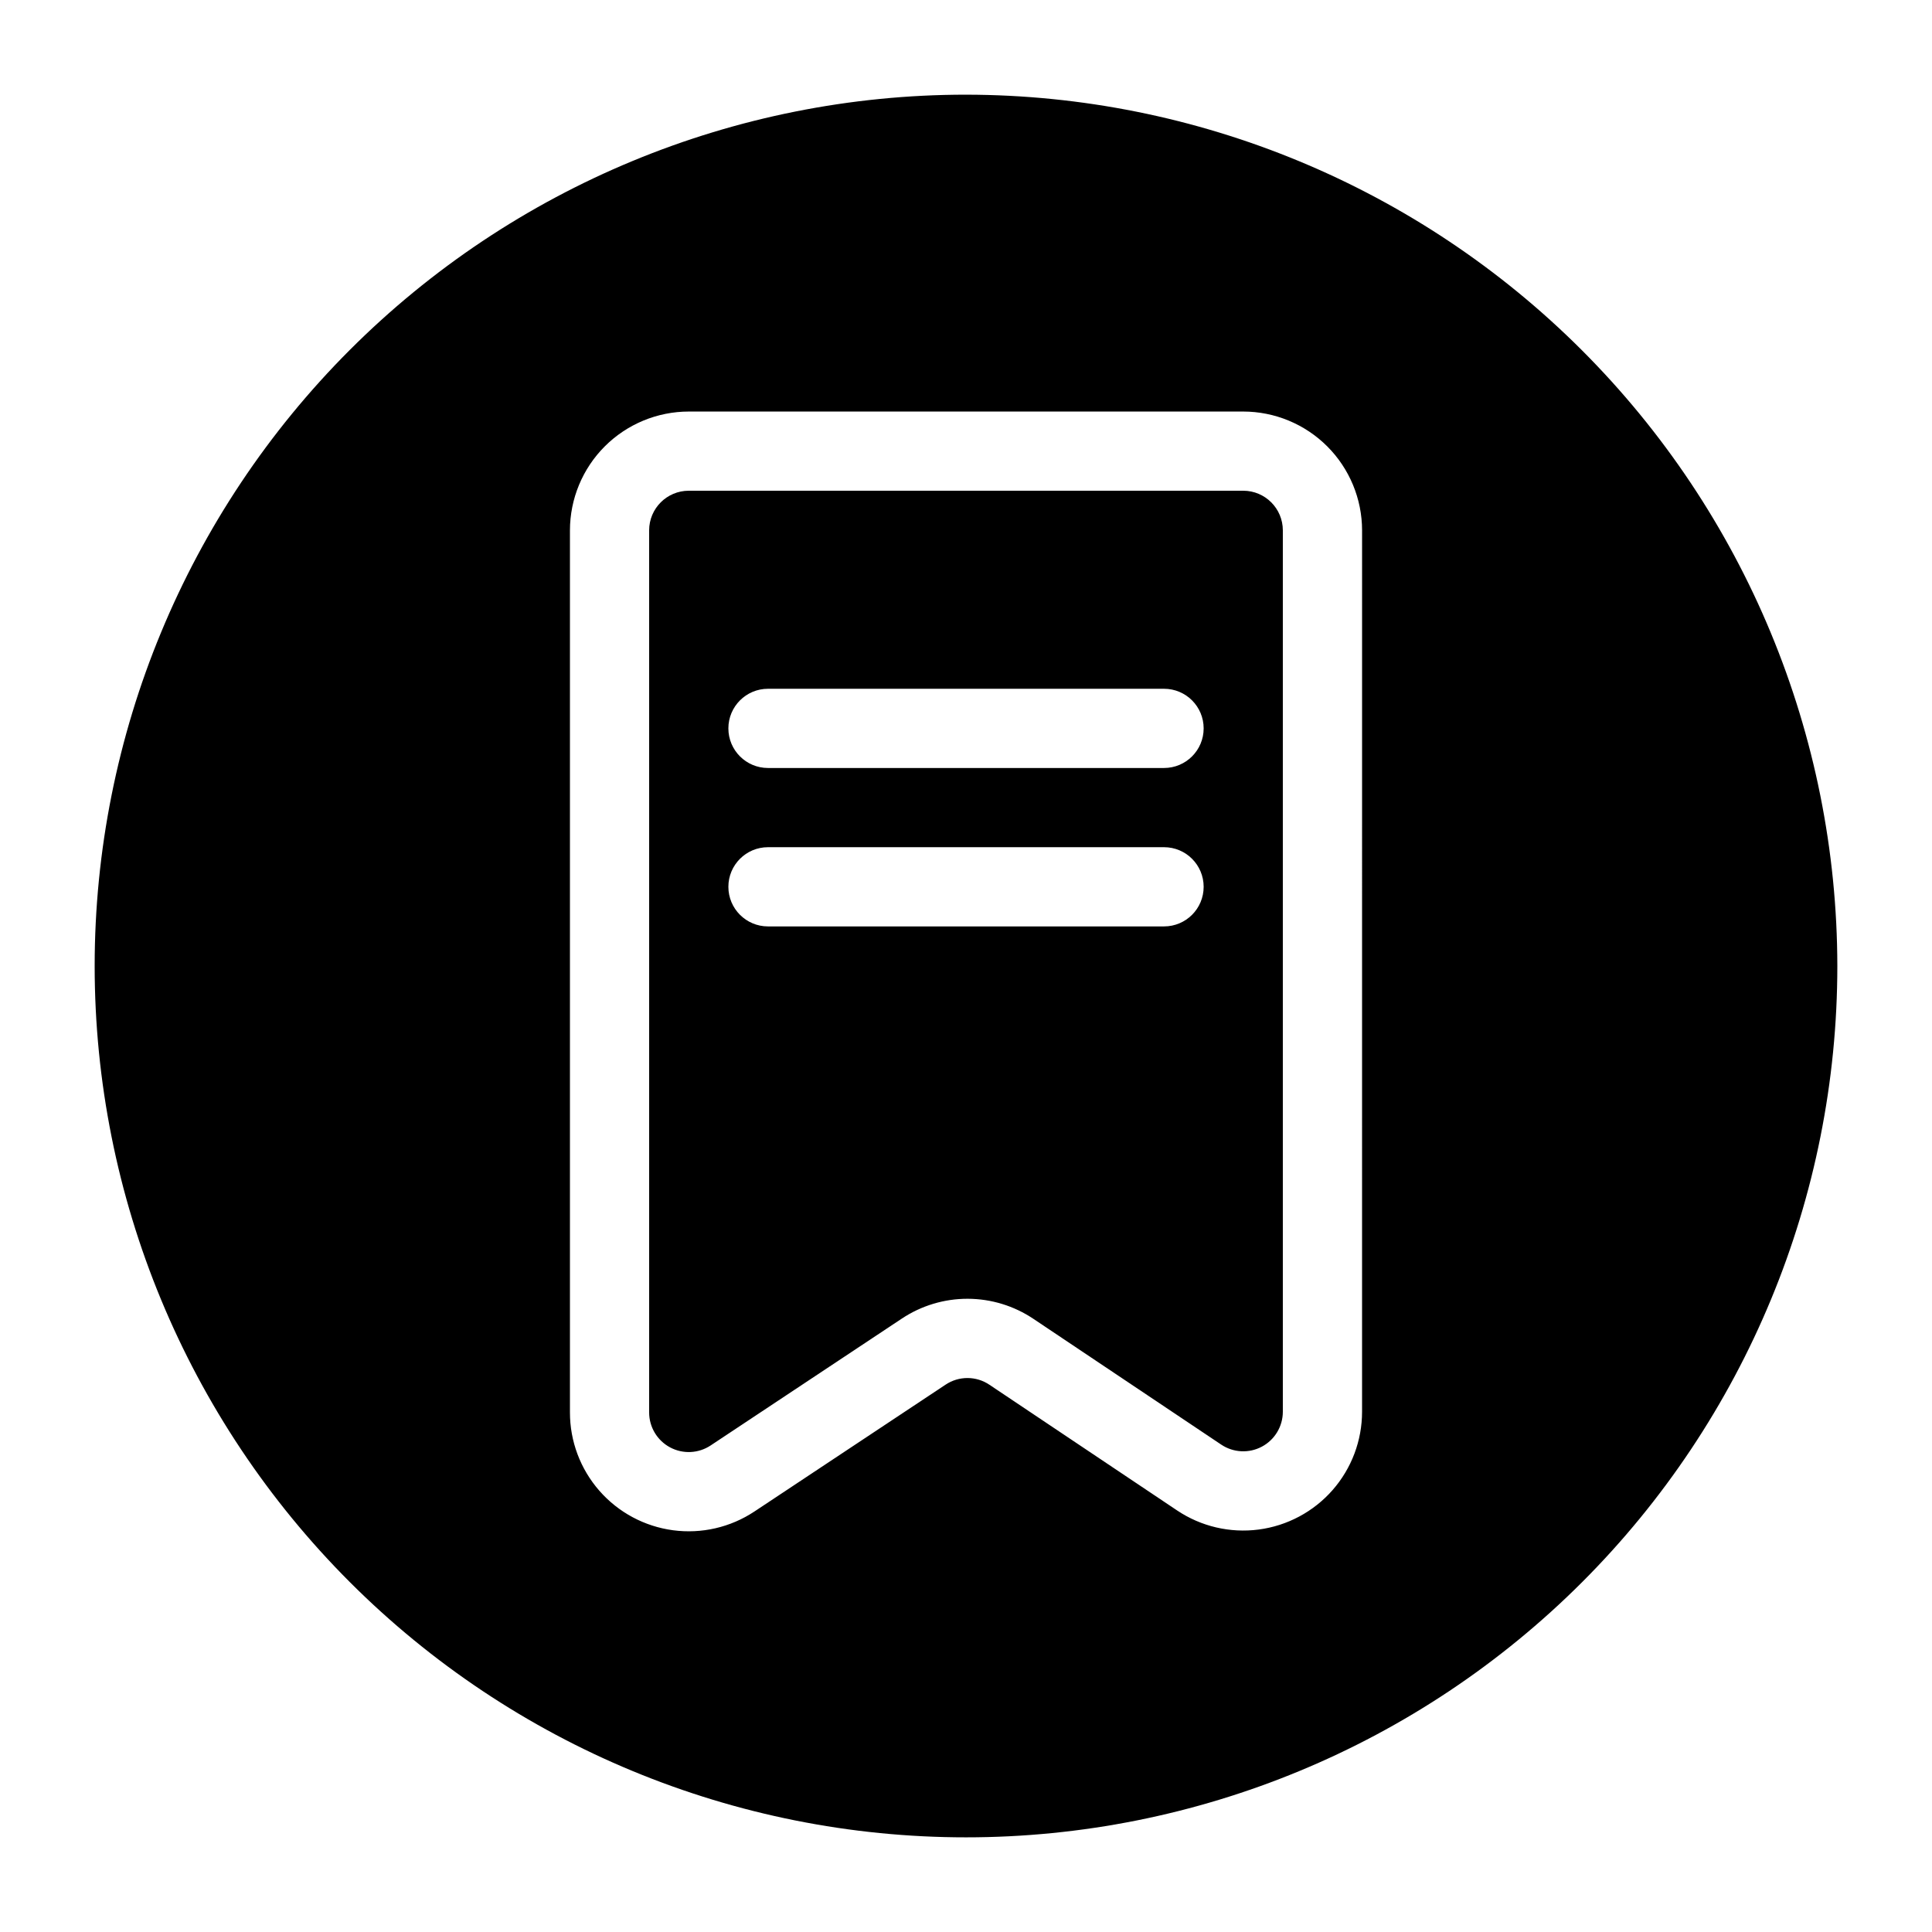 <?xml version="1.0" encoding="UTF-8"?>
<!-- Uploaded to: SVG Repo, www.svgrepo.com, Generator: SVG Repo Mixer Tools -->
<svg fill="#000000" width="800px" height="800px" version="1.1" viewBox="144 144 512 512" xmlns="http://www.w3.org/2000/svg">
 <path d="m400 169.09c-61.242 0-119.98 24.328-163.28 67.633s-67.633 102.04-67.633 163.28 24.328 119.97 67.633 163.28c43.305 43.305 102.04 67.633 163.28 67.633s119.97-24.328 163.28-67.633c43.305-43.305 67.633-102.04 67.633-163.28-0.066-61.223-24.418-119.91-67.707-163.2-43.289-43.293-101.98-67.641-163.2-67.711zm104.96 349.03c0 7.644-2.777 15.027-7.82 20.773-5.043 5.746-12.004 9.461-19.582 10.453-7.578 0.992-15.262-0.809-21.613-5.062l-49.723-33.301c-3.512-2.375-8.117-2.387-11.641-0.027l-50.645 33.605h-0.004c-6.356 4.219-14.023 5.984-21.586 4.973-7.559-1.012-14.496-4.734-19.516-10.477-5.023-5.738-7.793-13.109-7.789-20.734v-233.77c0.008-8.348 3.328-16.352 9.23-22.258 5.906-5.902 13.91-9.223 22.258-9.23h146.95c8.348 0.008 16.352 3.328 22.254 9.23 5.902 5.906 9.223 13.91 9.23 22.258zm-31.484-244.07h-146.95c-5.797 0.004-10.492 4.699-10.496 10.496v233.77c0 3.863 2.125 7.418 5.531 9.246 3.406 1.832 7.543 1.637 10.766-0.5l50.645-33.605c5.176-3.449 11.258-5.281 17.477-5.269 6.223 0.016 12.297 1.875 17.457 5.348l49.723 33.297c3.219 2.16 7.363 2.367 10.785 0.543 3.418-1.824 5.555-5.383 5.551-9.262v-233.57c-0.004-5.797-4.699-10.492-10.492-10.496zm-20.992 115.46h-104.96c-5.797 0-10.496-4.699-10.496-10.496 0-5.797 4.699-10.496 10.496-10.496h104.96c5.797 0 10.496 4.699 10.496 10.496 0 5.797-4.699 10.496-10.496 10.496zm0-41.984h-104.96c-5.797 0-10.496-4.699-10.496-10.496 0-5.797 4.699-10.496 10.496-10.496h104.96c5.797 0 10.496 4.699 10.496 10.496 0 5.797-4.699 10.496-10.496 10.496z"/>
</svg>